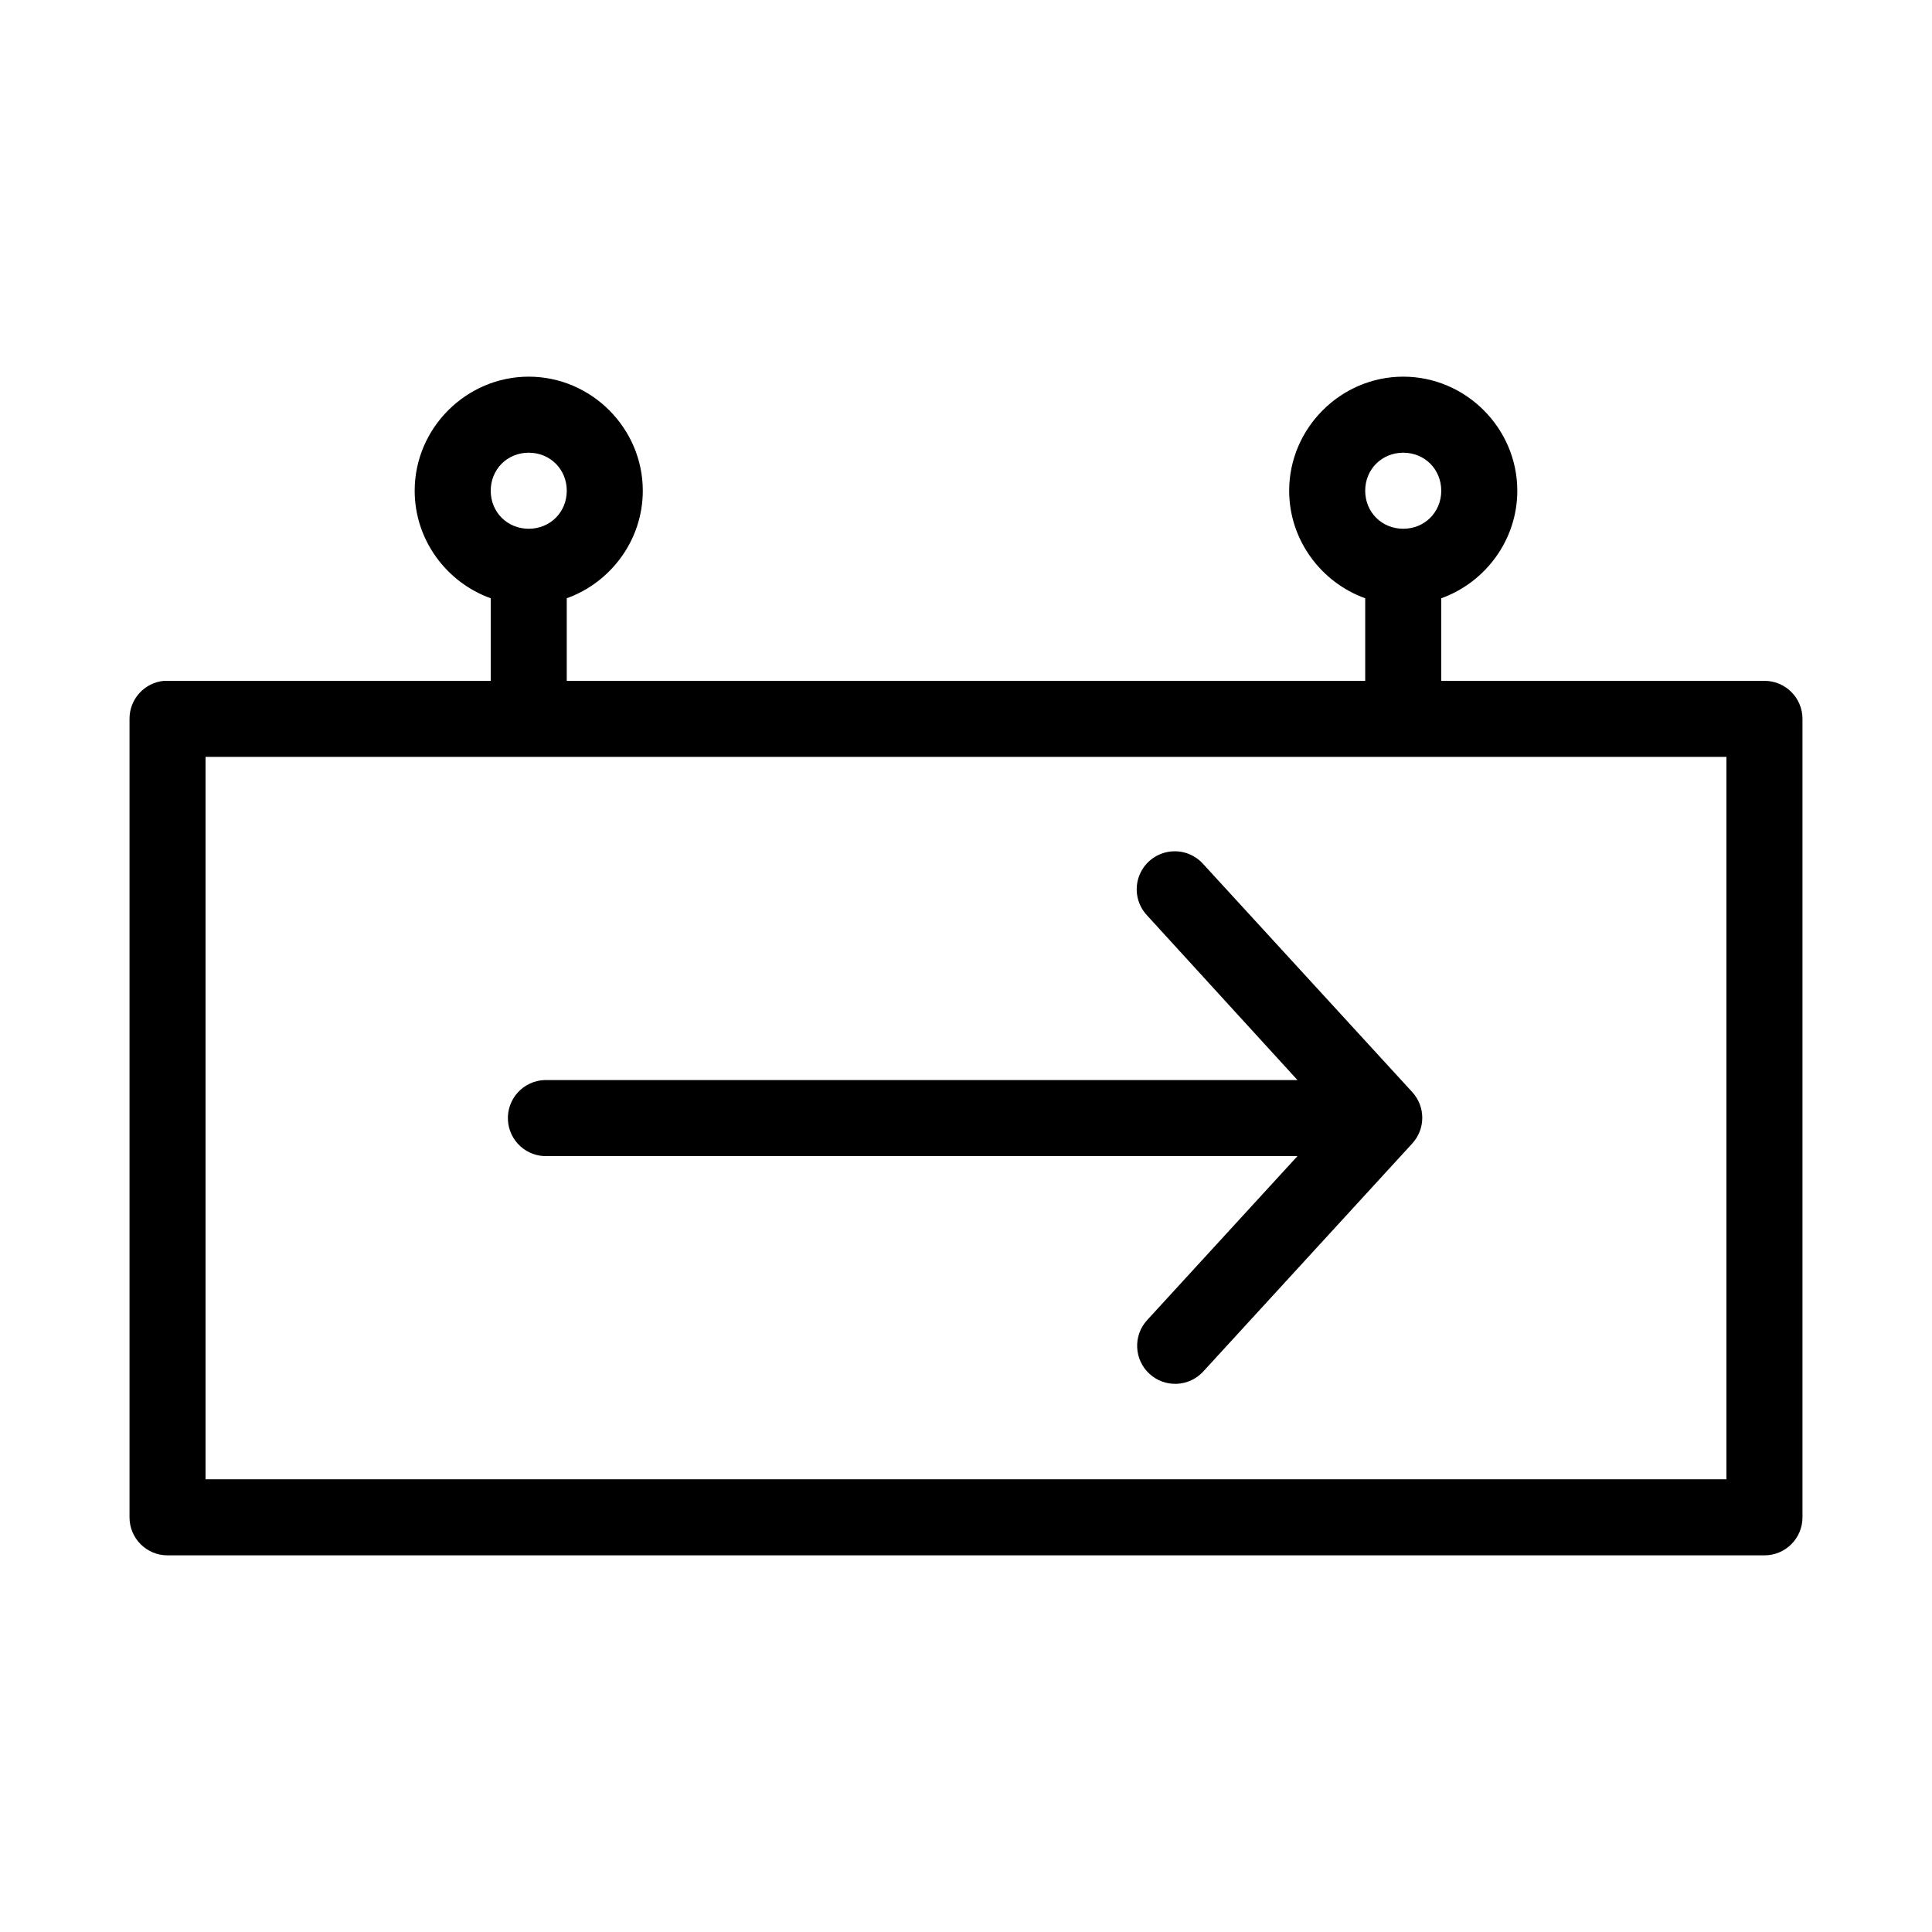 <?xml version="1.0" encoding="UTF-8"?>
<!-- Uploaded to: SVG Repo, www.svgrepo.com, Generator: SVG Repo Mixer Tools -->
<svg fill="#000000" width="800px" height="800px" version="1.1" viewBox="144 144 512 512" xmlns="http://www.w3.org/2000/svg">
 <path d="m284.12 243.82c-16.574 0-30.227 13.652-30.227 30.23 0 13.051 8.461 24.305 20.152 28.496v21.883h-85.648c-0.316-0.012-0.629-0.012-0.945 0-5.191 0.492-9.152 4.863-9.129 10.078v211.6c0 5.566 4.508 10.078 10.074 10.078h423.2c5.566 0 10.078-4.512 10.078-10.078v-211.6c0-5.566-4.512-10.078-10.078-10.078h-85.648v-21.883c11.691-4.191 20.152-15.445 20.152-28.496 0-16.578-13.652-30.23-30.227-30.23s-30.23 13.652-30.23 30.23c0 13.051 8.465 24.305 20.152 28.496v21.883h-211.6v-21.883c11.688-4.191 20.152-15.445 20.152-28.496 0-16.578-13.652-30.23-30.23-30.23zm0 20.152c5.684 0 10.078 4.394 10.078 10.078s-4.394 10.074-10.078 10.074-10.074-4.391-10.074-10.074 4.391-10.078 10.074-10.078zm231.75 0c5.684 0 10.074 4.394 10.074 10.078s-4.391 10.074-10.074 10.074-10.078-4.391-10.078-10.074 4.394-10.078 10.078-10.078zm-317.4 80.609h403.05v191.45h-403.05zm256.31 25.035c-3.926 0.207-7.375 2.684-8.828 6.336-1.453 3.652-0.652 7.816 2.059 10.668l39.832 43.609h-198.69c-0.312-0.016-0.629-0.016-0.945 0-2.672 0.125-5.184 1.309-6.988 3.285-1.801 1.977-2.742 4.59-2.617 7.266 0.125 2.672 1.309 5.184 3.285 6.984 1.98 1.801 4.594 2.742 7.266 2.617h198.69l-39.832 43.453c-3.758 4.09-3.496 10.449 0.578 14.219 4.074 3.773 10.43 3.539 14.219-0.52l55.418-60.457c3.582-3.863 3.582-9.836 0-13.699l-55.418-60.457c-2.039-2.258-4.988-3.473-8.027-3.305z"/>
</svg>